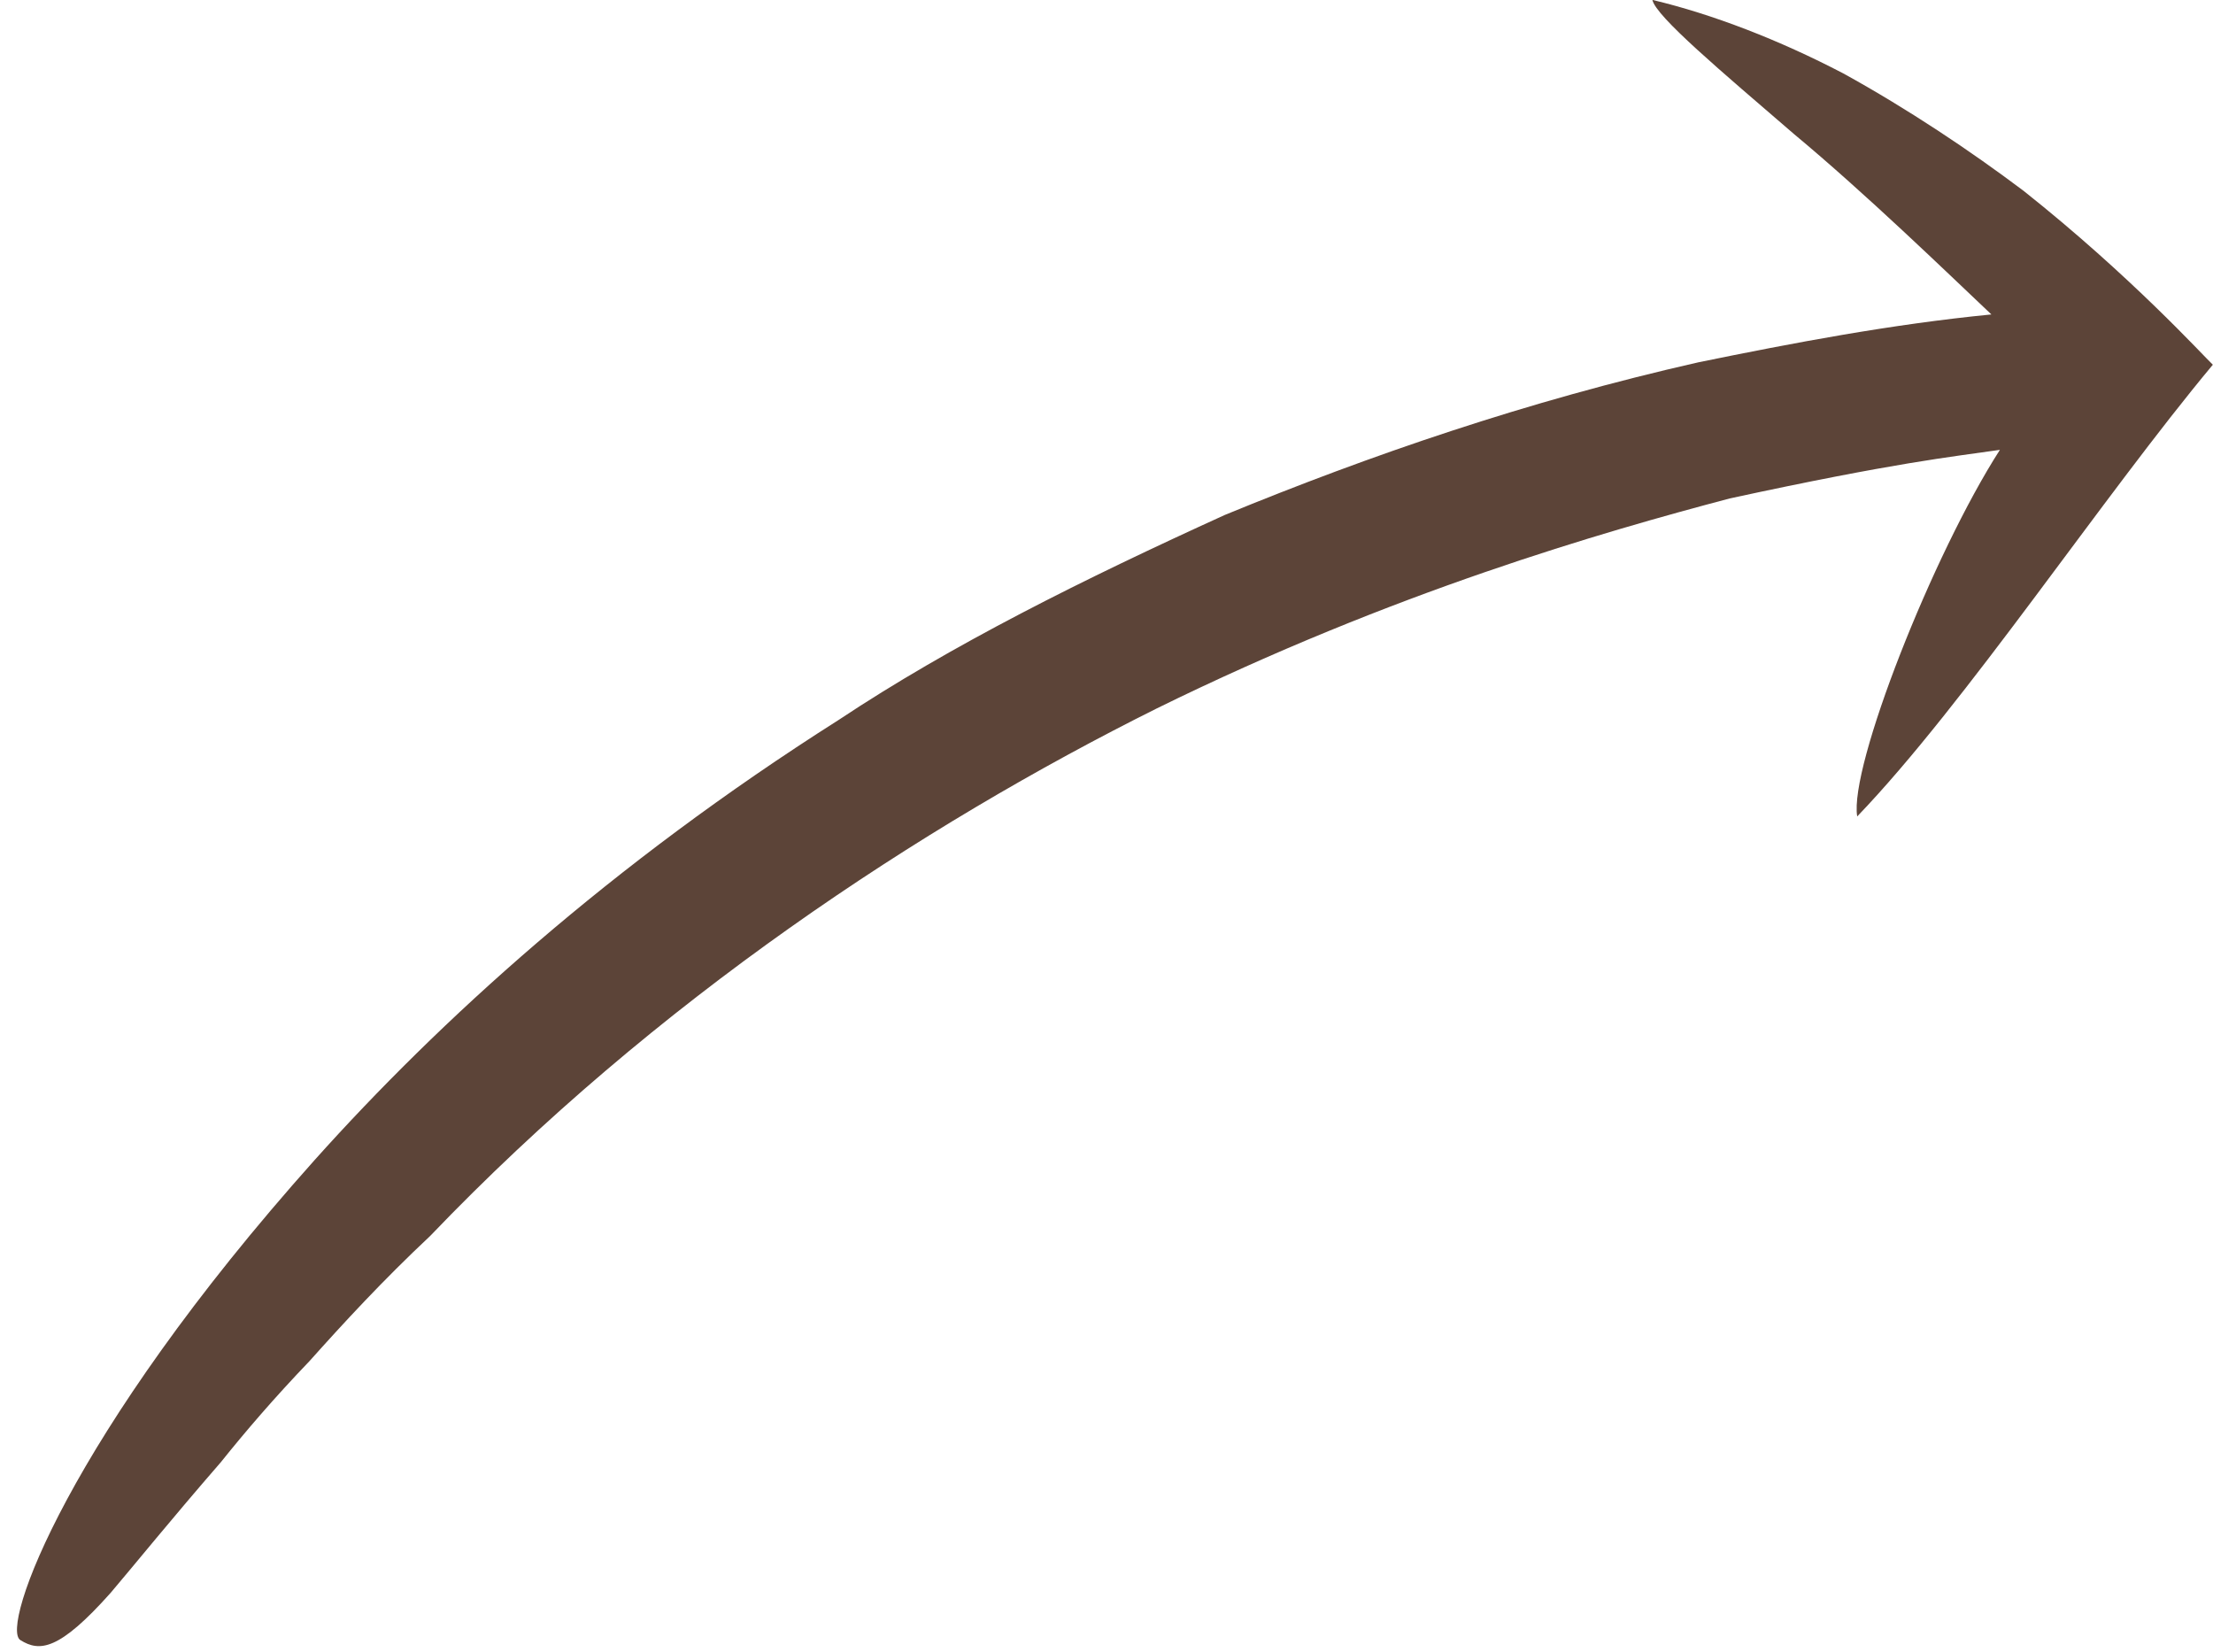<?xml version="1.0" encoding="UTF-8" standalone="no"?><svg xmlns="http://www.w3.org/2000/svg" xmlns:xlink="http://www.w3.org/1999/xlink" fill="#5c4438" height="312.1" preserveAspectRatio="xMidYMid meet" version="1" viewBox="59.4 93.9 418.1 312.1" width="418.1" zoomAndPan="magnify"><g id="change1_1"><path d="M216.14,234.1l0.07-0.04L216.14,234.1z M216.56,233.84l-0.35,0.22l0.41-0.26L216.56,233.84z M215.72,234.37l0.02-0.01 L215.72,234.37z M215.74,234.36c0,0,0.14-0.09,0.22-0.14C215.96,234.22,215.82,234.31,215.74,234.36z M216.14,234.1l-0.18,0.12 l0.07-0.04L216.14,234.1z M216.99,233.57l0.04-0.03L216.99,233.57z M371.58,93.88c0.68,3.15,13.07,13.54,26.72,25.31 c13.69,11.39,28.73,25.98,37.33,34.11c-19.01,1.87-37.4,5.37-55.34,9.04c-32.45,7.34-62.2,17.62-89.47,28.83 c-26.82,12.2-51.6,24.53-72.96,38.72c-43.3,27.46-75.61,57.03-98.95,83.07c-46.87,52.43-59.49,88.44-55.66,90.76 c3.62,2.27,7.31,2.01,17.04-8.91c4.72-5.55,11.2-13.6,20.83-24.69c4.58-5.72,10.05-12.11,16.75-19.1 c6.44-7.2,13.81-15.21,22.8-23.64c42.6-44.49,92.75-77.46,137.27-99.65c44.84-22.05,84.21-33.31,108.25-39.67 c31.44-6.81,41.88-7.85,51.05-9.18c-12.67,19.72-28.52,59.93-26.96,69.25c20.35-21.17,46.31-60.3,67.19-85.33 c-1.84-1.72-15.41-16.7-35.76-32.85c-10.08-7.58-21.83-15.44-34.06-22.18C395.51,101.43,382.97,96.59,371.58,93.88z"/></g></svg>